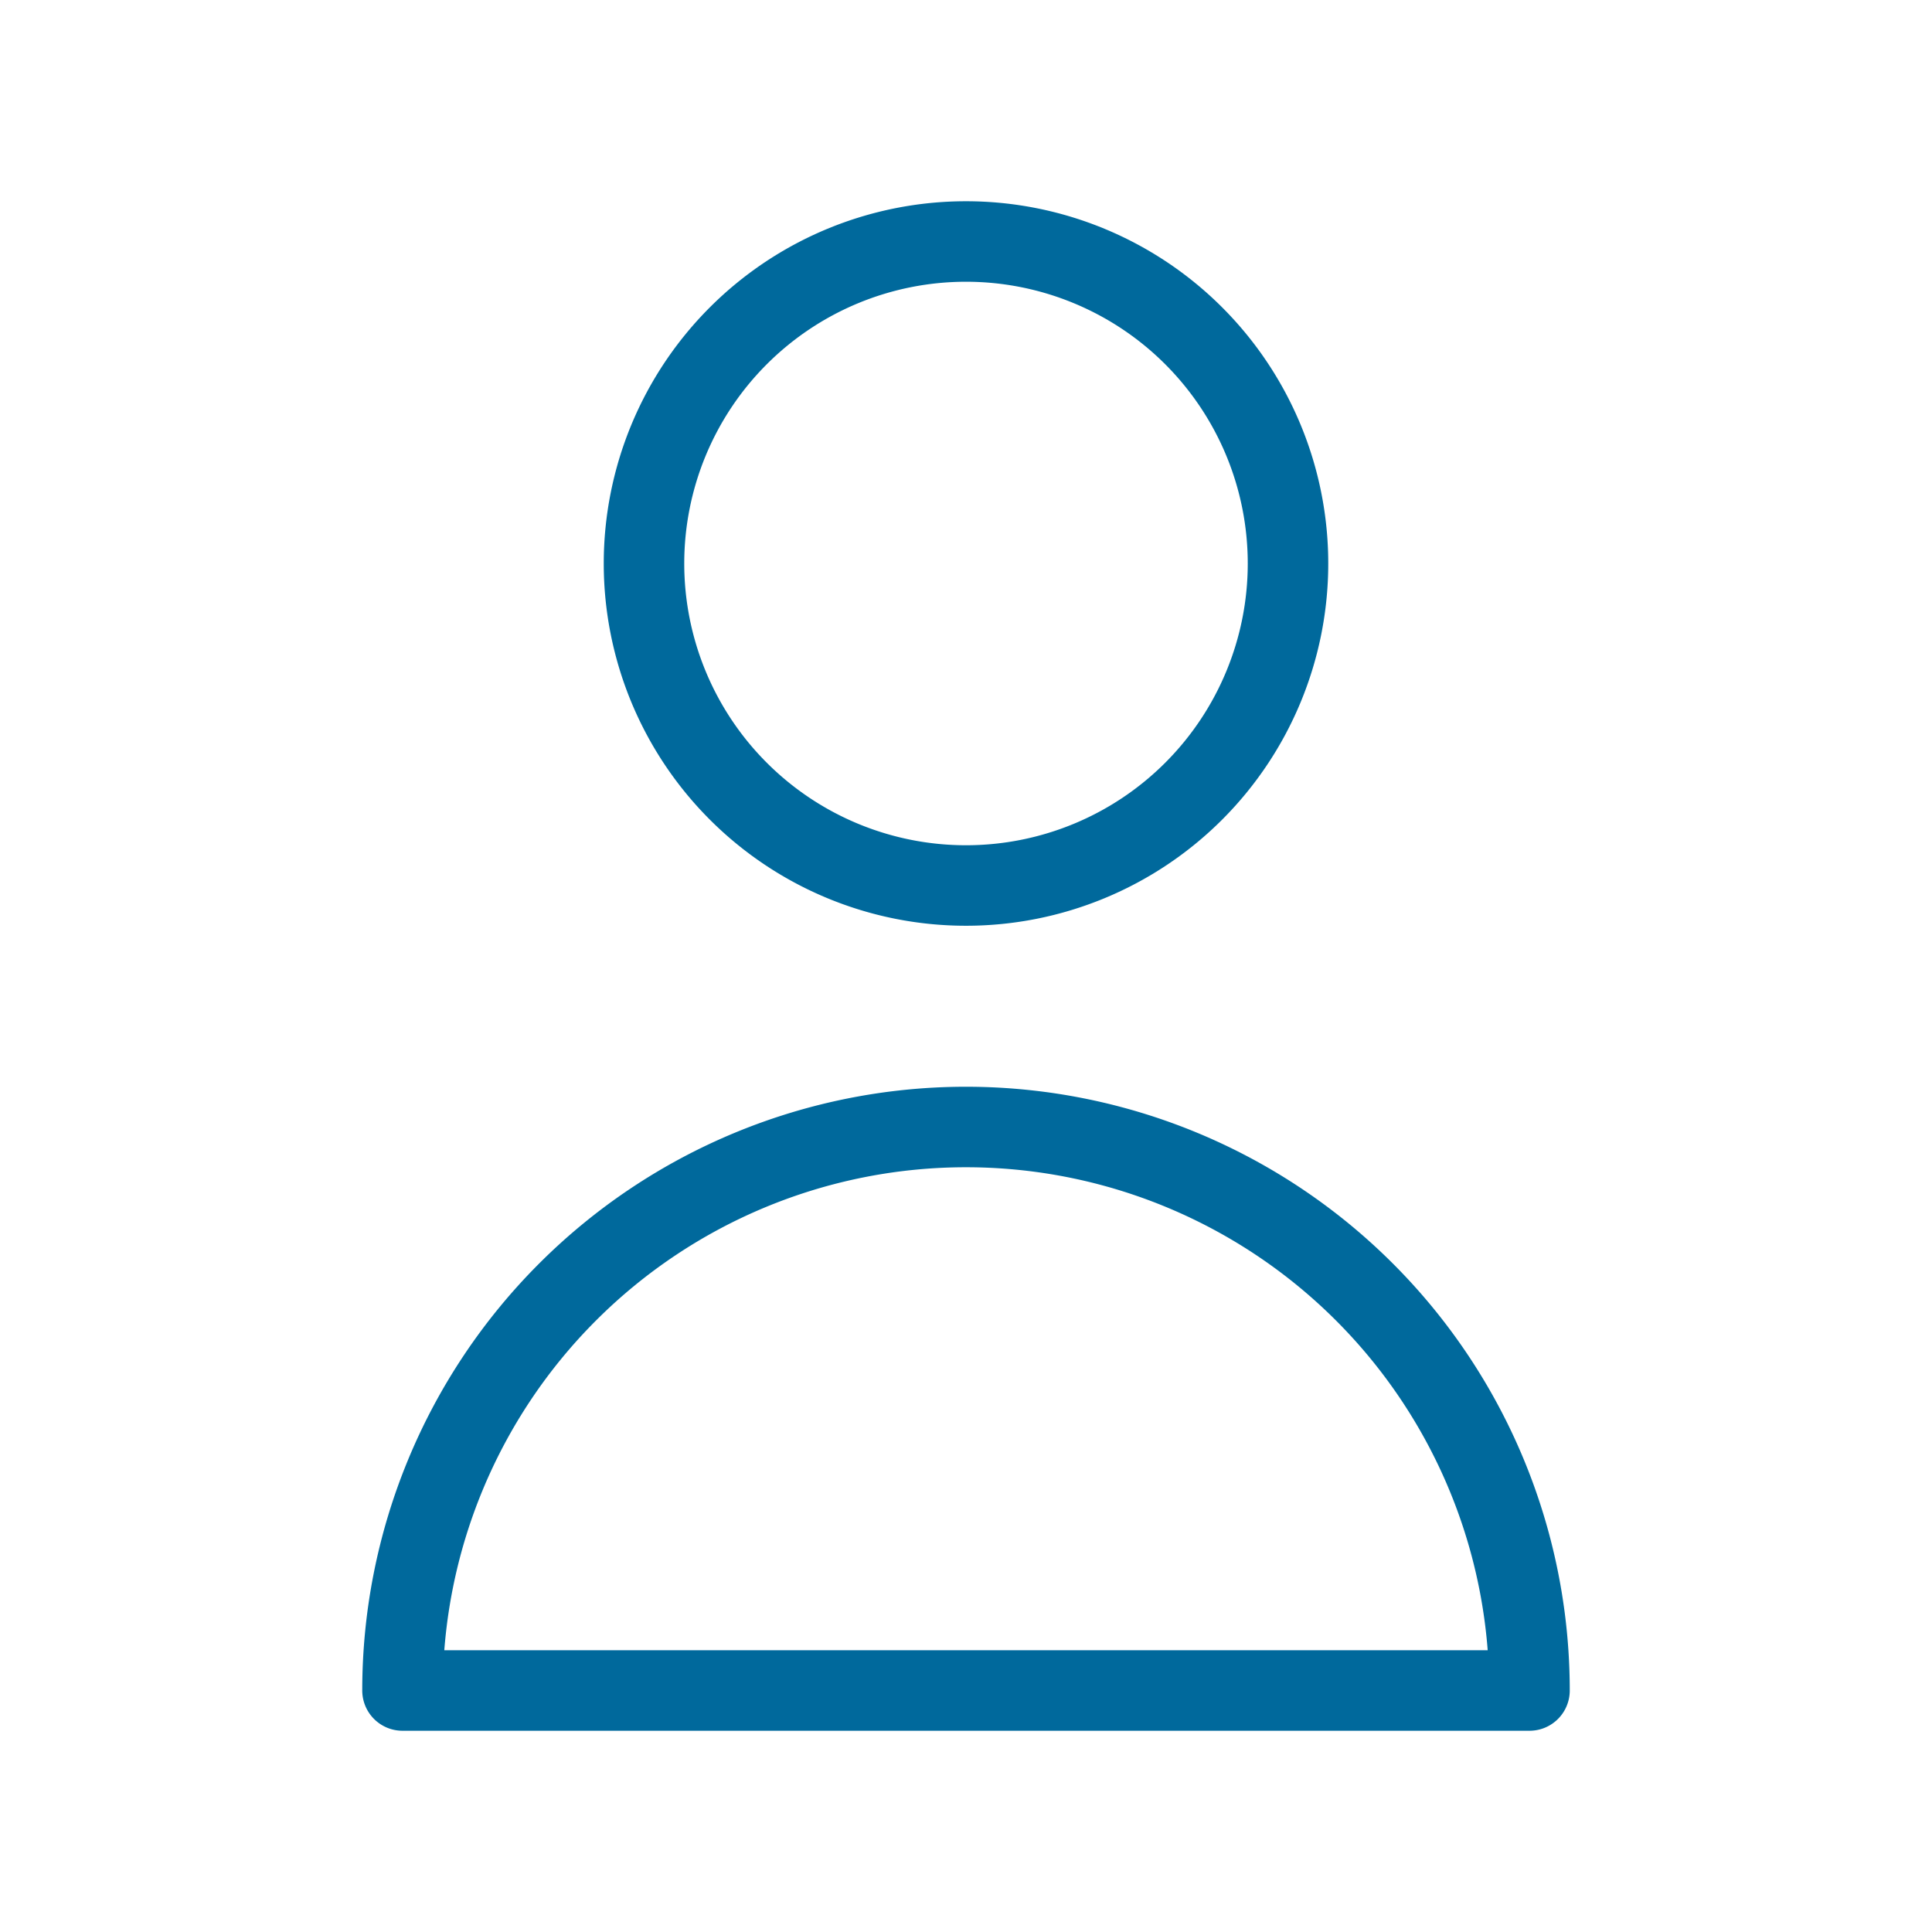 <svg width="24" height="24" fill="none" xmlns="http://www.w3.org/2000/svg"><path d="M16 7a4 4 0 1 1-8 0 4 4 0 0 1 8 0ZM12 14a7 7 0 0 0-7 7h14a7 7 0 0 0-7-7Z" stroke="#00699C" stroke-linecap="round" stroke-linejoin="round"/></svg>